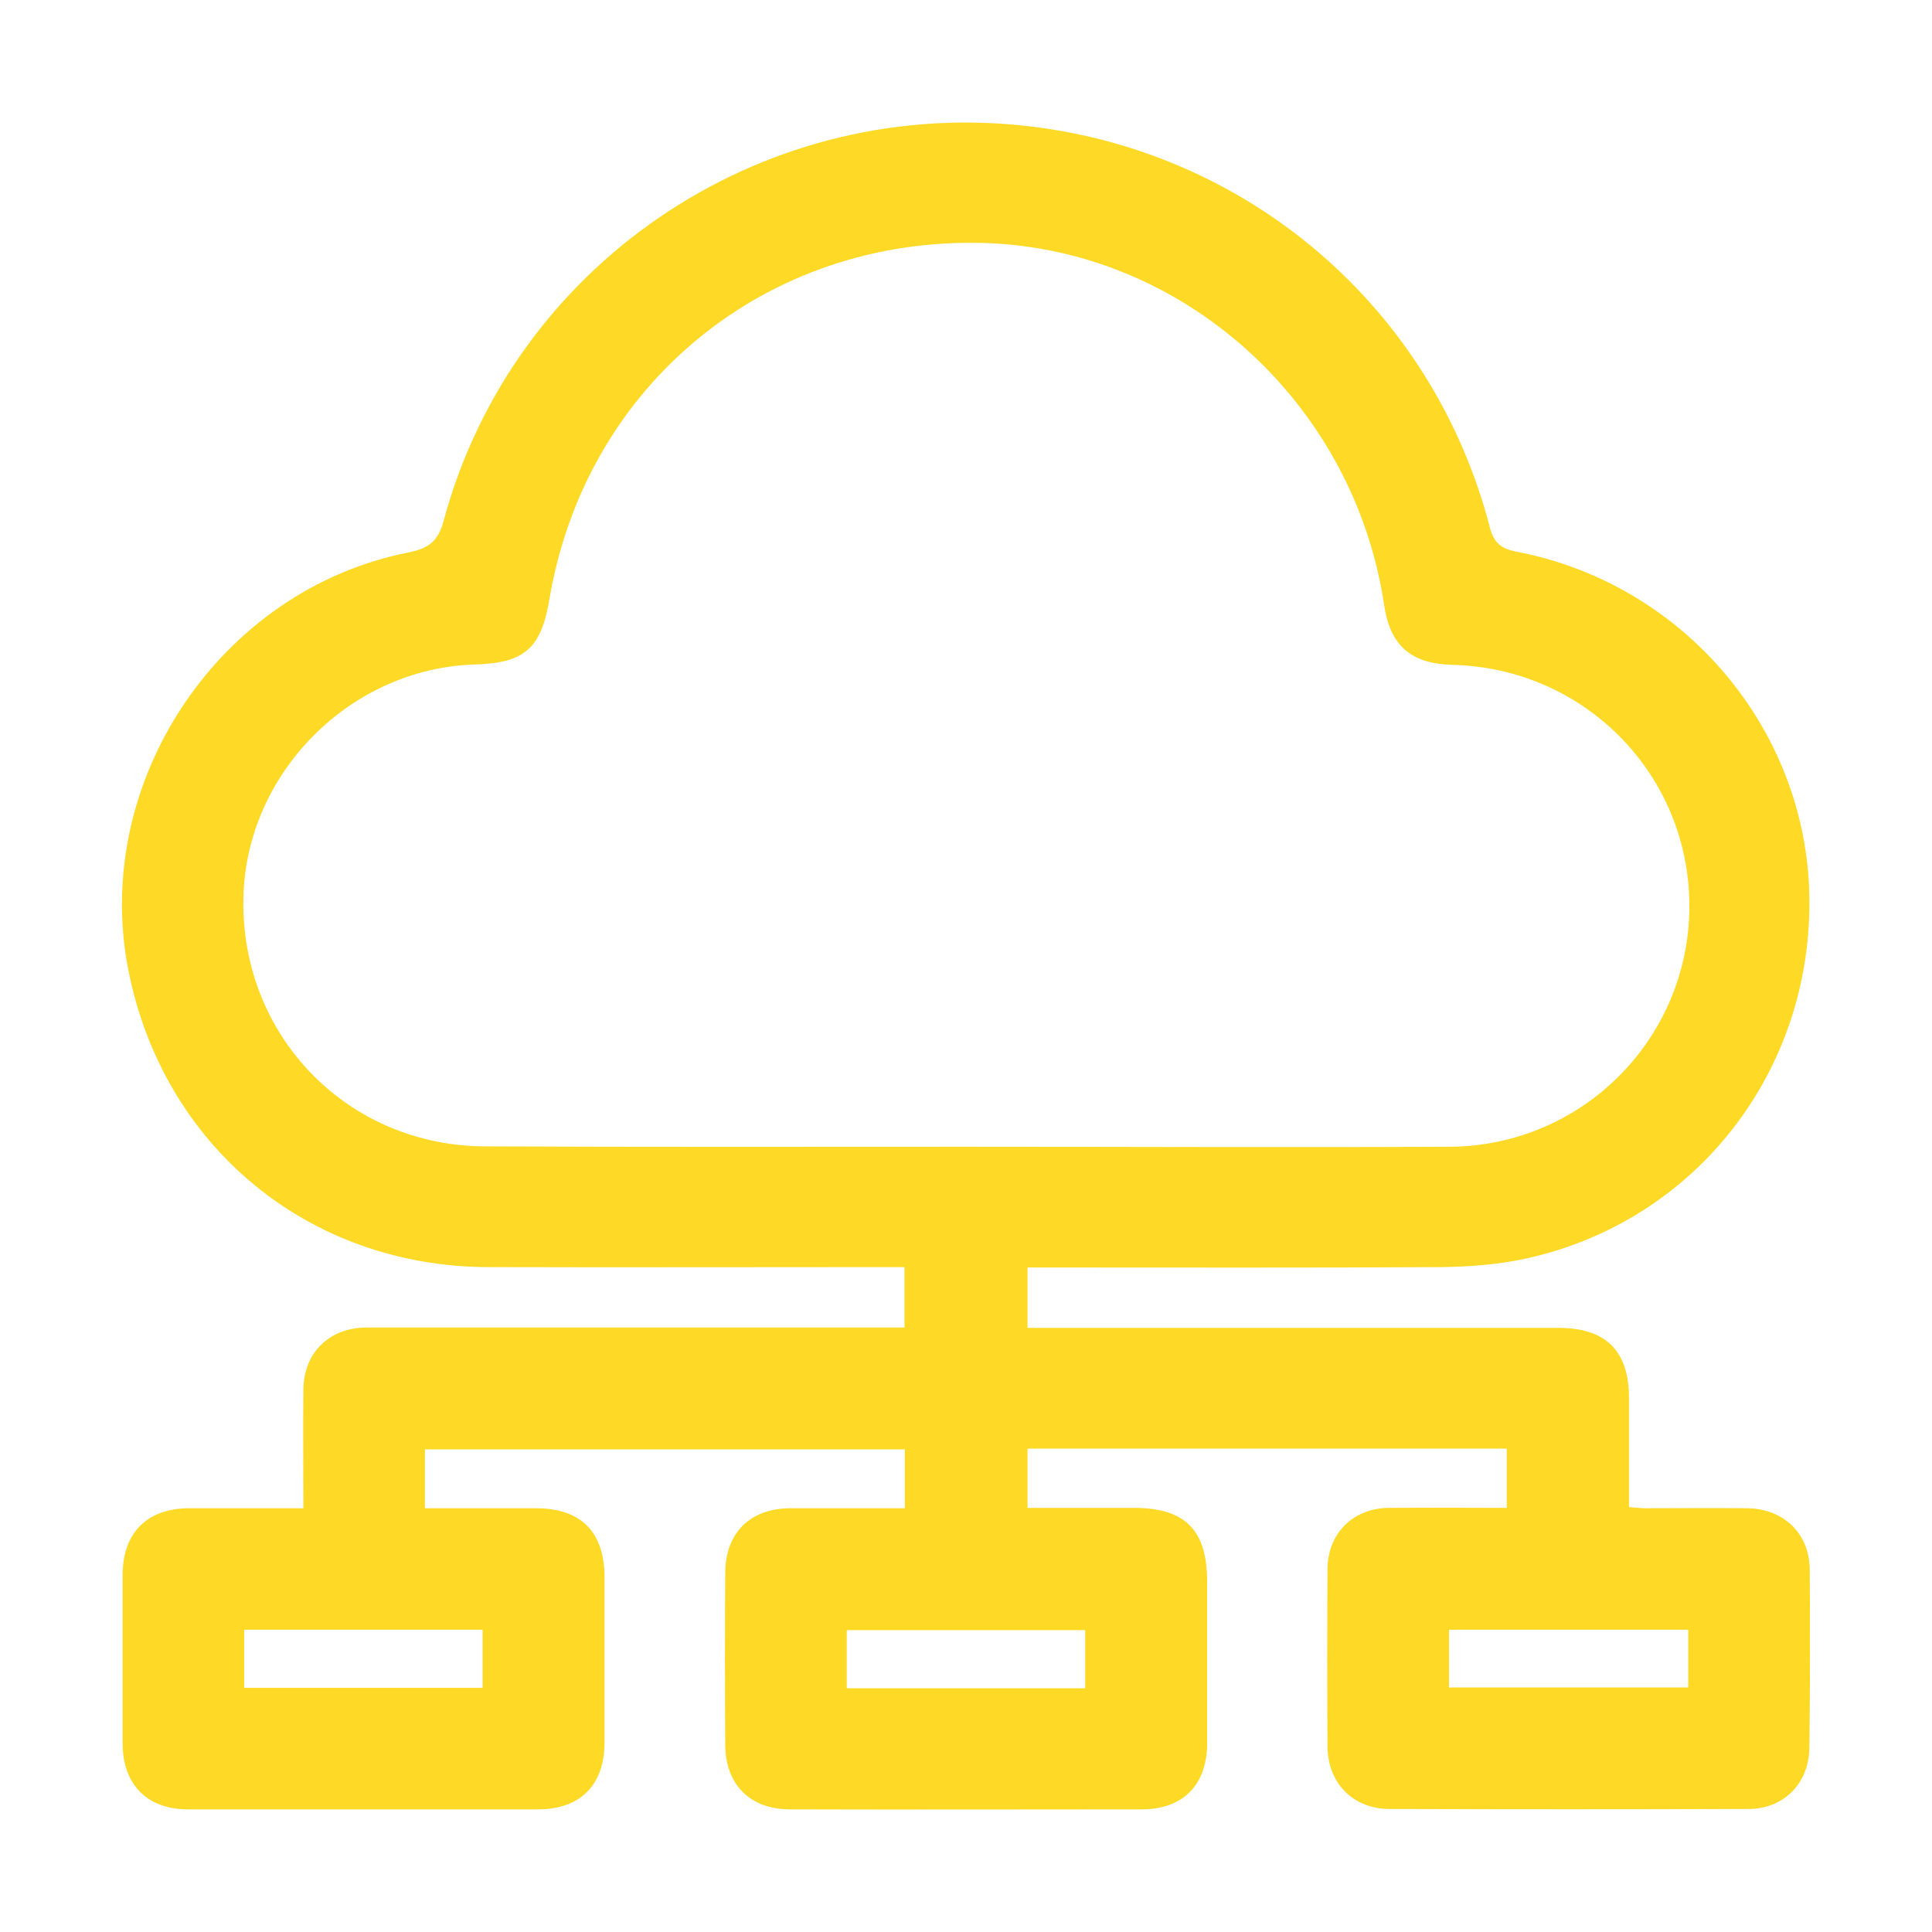 <?xml version="1.0" encoding="UTF-8"?>
<svg xmlns="http://www.w3.org/2000/svg" xmlns:xlink="http://www.w3.org/1999/xlink" version="1.1" id="Capa_1" x="0px" y="0px" viewBox="0 0 512 512" style="enable-background:new 0 0 512 512;" xml:space="preserve">
<style type="text/css">
	.st0{fill:#FED925;}
</style>
<path class="st0" d="M479.6,415.9c-0.1-9.5-6.9-16.1-16.6-16.2c-9-0.1-18,0-26.9,0c-1.4,0-2.8-0.2-4.4-0.3c0-10,0-19.5,0-28.9  c0-12.5-6.1-18.6-18.7-18.6c-44.9,0-89.8,0-134.7,0c-1.9,0-3.9,0-6,0c0-5.6,0-10.6,0-16c2.1,0,3.9,0,5.7,0  c34.6,0,69.2,0.1,103.8-0.1c7.8-0.1,15.7-0.7,23.2-2.4c44.7-10.1,75.3-49.7,74.5-95.9c-0.8-44.4-33.3-82.8-77.6-91.3  c-4.1-0.8-6-2.3-7.1-6.5C379.7,81.4,330.3,39.2,270.3,33.2c-69.6-7-134.5,37.3-152.7,104.7c-1.5,5.6-4,7.4-9.3,8.5  C58.3,156.2,24.2,207.1,34,257c9.2,46.8,47.7,78.7,95.5,78.8c34.9,0.1,69.9,0,104.8,0c1.8,0,3.6,0,5.4,0c0,5.6,0,10.6,0,16  c-2.3,0-4.3,0-6.2,0c-44.2,0-88.5,0-132.7,0c-1.3,0-2.7,0-4,0c-9.6,0.2-16.3,6.7-16.4,16.4c-0.1,10.4,0,20.8,0,31.5  c-10.6,0-20.6,0-30.5,0c-10.9,0.1-17.3,6.5-17.4,17.4c0,15,0,29.9,0,44.9c0,10.9,6.5,17.5,17.3,17.5c30.9,0,61.9,0,92.8,0  c11.2,0,17.6-6.5,17.6-17.7c0-14.6,0-29.3,0-43.9c0-11.9-6.3-18.2-18.1-18.2c-9.8,0-19.5,0-29.5,0c0-5.5,0-10.6,0-15.6  c42.6,0,84.9,0,127.2,0c0,5.3,0,10.2,0,15.6c-10.3,0-20.4,0-30.5,0c-10.6,0.1-17.1,6.6-17.1,17.2c-0.1,15.1-0.1,30.3,0,45.4  c0,10.6,6.6,17.2,17.1,17.2c31.1,0.1,62.2,0,93.3,0c10.9,0,17.3-6.5,17.3-17.5c0-14.3,0-28.6,0-42.9c0-13.6-5.8-19.5-19.4-19.5  c-9.4,0-18.8,0-28.2,0c0-5.7,0-10.7,0-15.7c42.6,0,84.8,0,127,0c0,5.3,0,10.4,0,15.7c-10.6,0-20.9-0.1-31.2,0  c-9.6,0.1-16.3,6.8-16.3,16.4c-0.1,15.6-0.1,31.3,0,46.9c0.1,9.6,6.7,16.4,16.3,16.5c31.8,0.1,63.5,0.1,95.3,0  c9.3,0,16-6.8,16.1-16.2C479.7,447.5,479.7,431.7,479.6,415.9z M127.9,431.9c0,4.9,0,9.9,0,15.4c-20.8,0-41.8,0-63.2,0  c0-5.2,0-10.2,0-15.4C85.7,431.9,106.6,431.9,127.9,431.9z M128.6,303.8c-36.6-0.1-64.9-29.4-64.1-65.9c0.7-33,28.3-60.8,61.3-61.8  c13.2-0.4,17.6-4.2,19.8-17.3c9.6-56.9,57.5-96.1,115.2-94.4c52.9,1.6,98,42.4,106,95.9c1.6,10.8,7.1,15.6,18.1,15.9  c35.1,0.8,63,29.2,62.8,64.3c-0.2,34.9-28.5,63.3-63.7,63.4c-42.7,0.2-85.5,0-128.2,0C213.4,303.9,171,304,128.6,303.8z M287.6,432  c0,4.9,0,9.9,0,15.4c-21.2,0-42.1,0-63.2,0c0-5.1,0-10,0-15.4C245.3,432,266.2,432,287.6,432z M447.4,447.2c-20.9,0-41.9,0-63.4,0  c0-5.1,0-10,0-15.3c21.1,0,42.1,0,63.4,0C447.4,436.9,447.4,441.8,447.4,447.2z"></path>
</svg>

